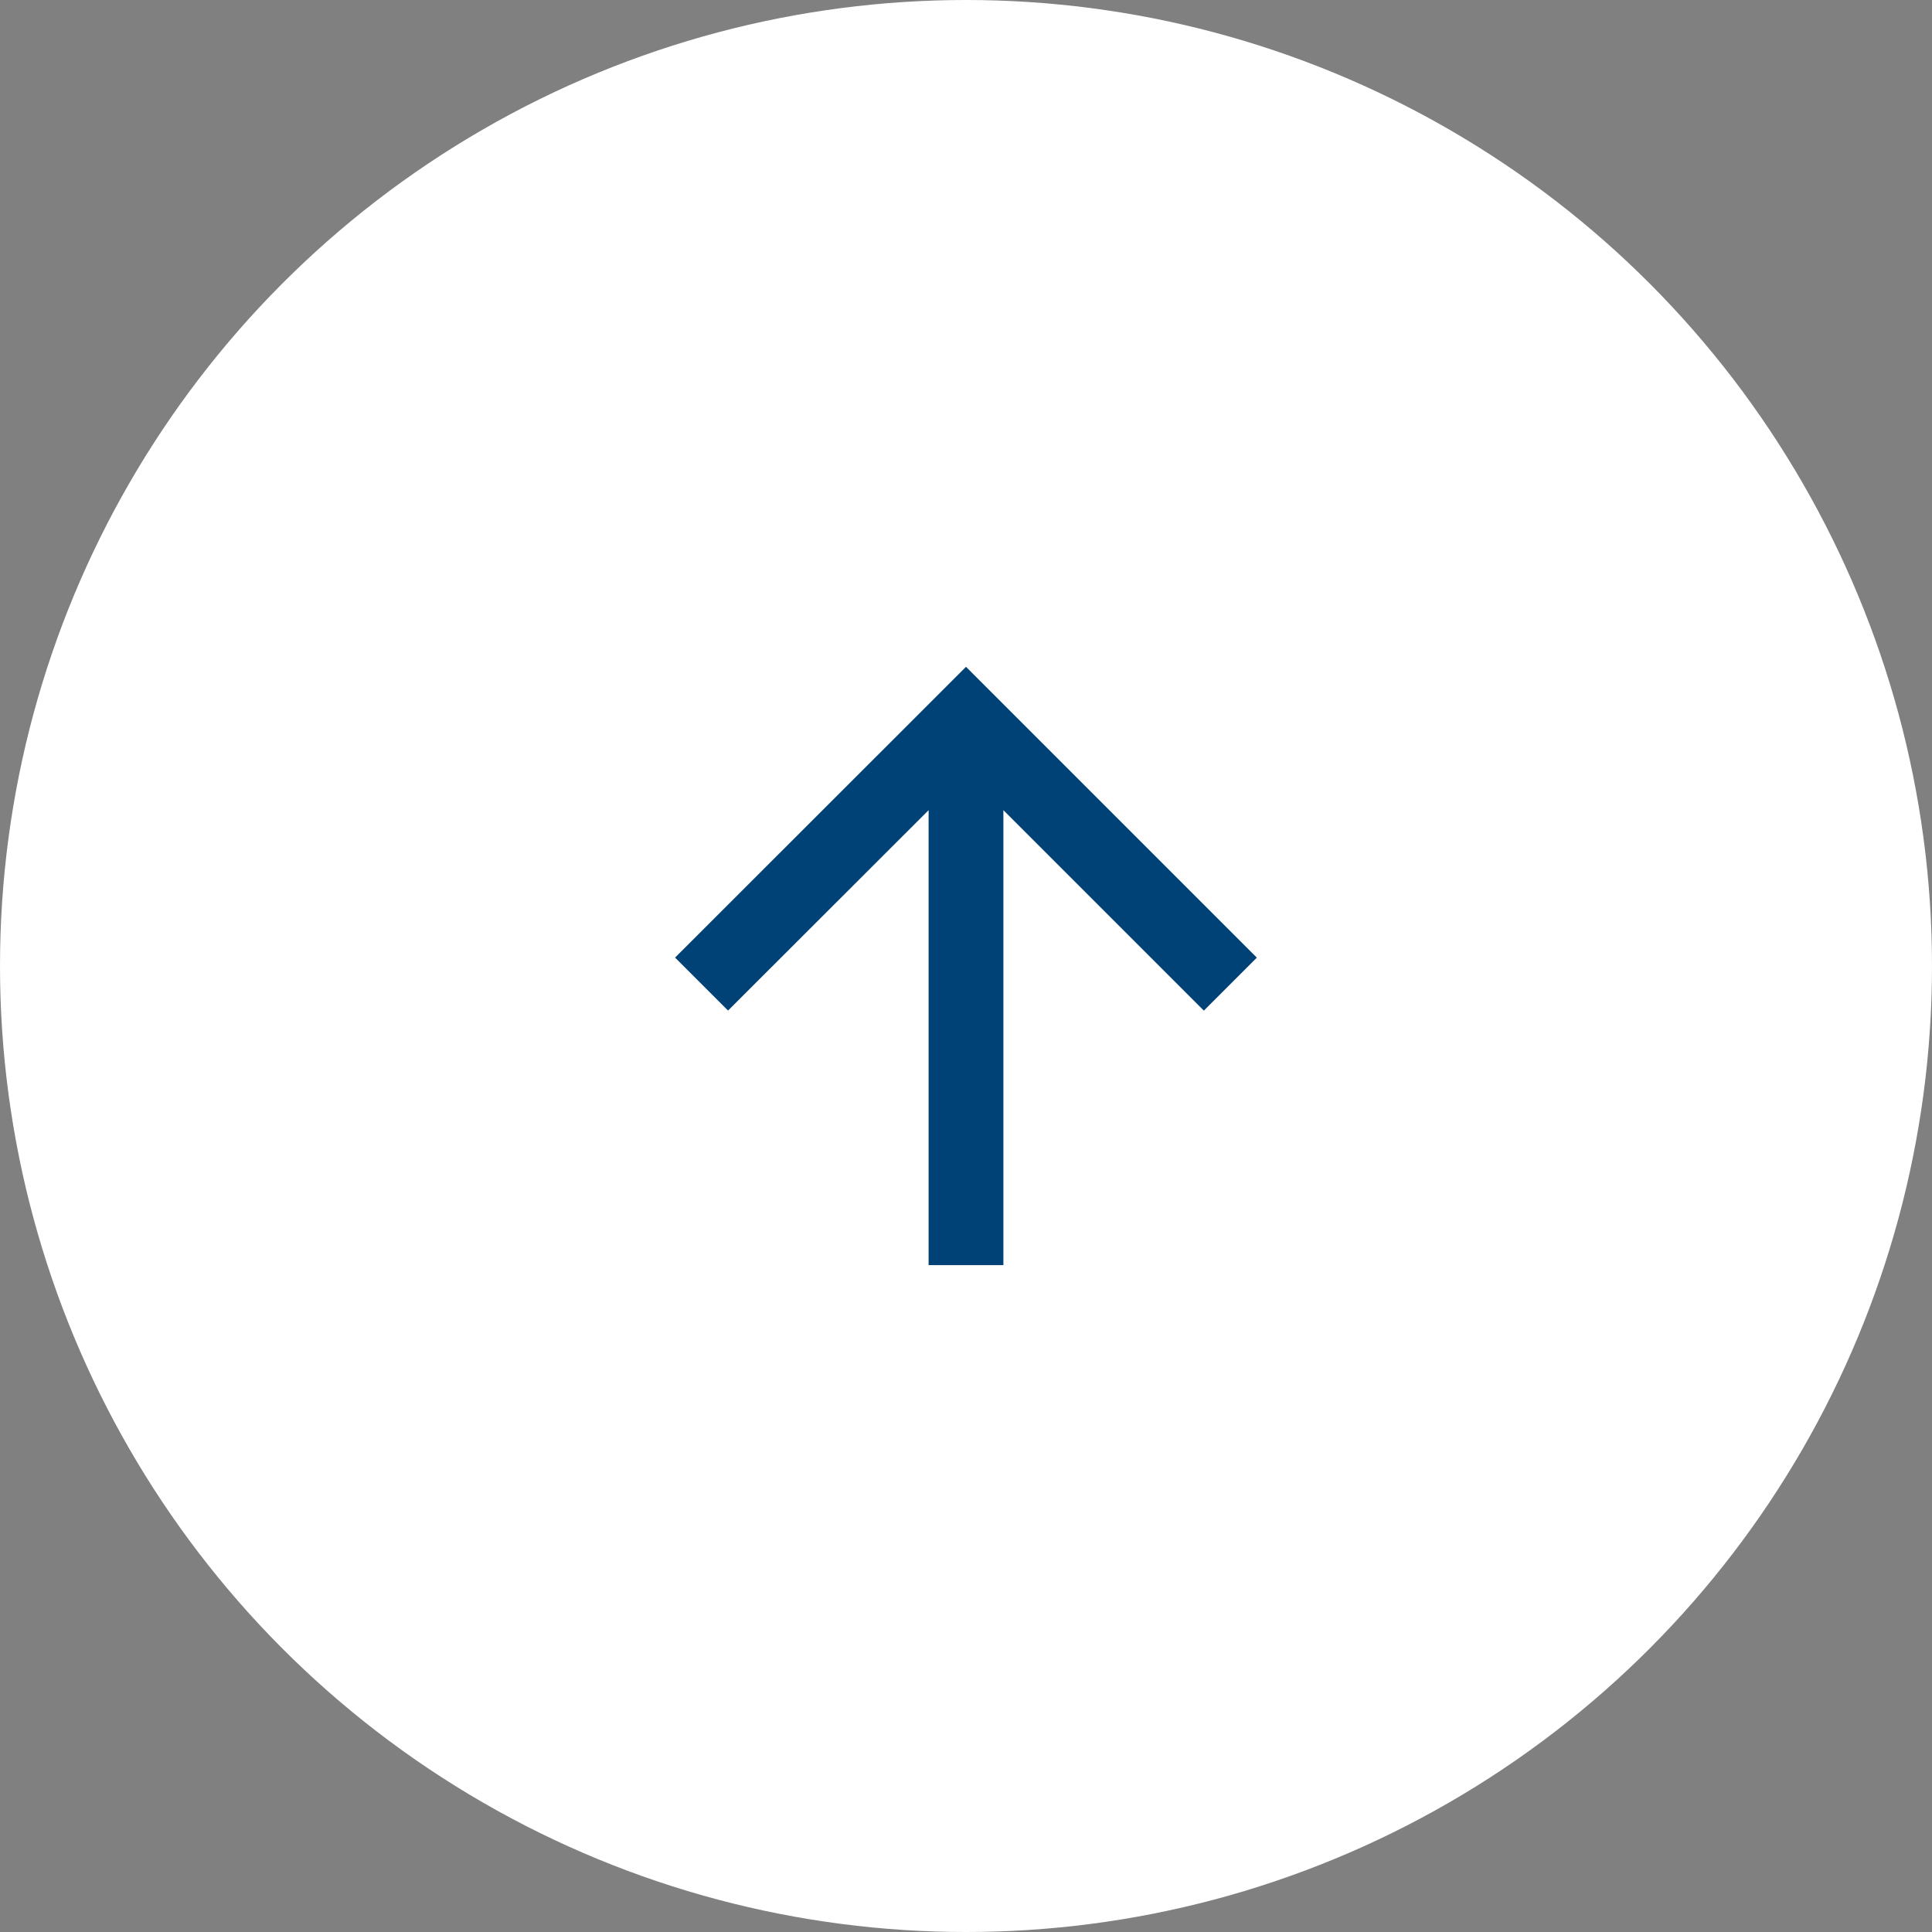 <svg xmlns="http://www.w3.org/2000/svg" width="62" height="62" viewBox="0 0 62 62"><rect x="0" y="0" width="62" height="62" fill="#808080" stroke="none"/><g transform="translate(-1553 -6561)"><circle cx="31" cy="31" r="31" transform="translate(1553 6561)" fill="#fff"/><path d="M18.6,12.355,12.169,5.919l1.7-1.7L23.2,13.555l-9.333,9.333-1.7-1.7L18.6,14.755H4v-2.4Z" transform="translate(1570.445 6605.599) rotate(-90)" fill="#004276"/></g></svg>
